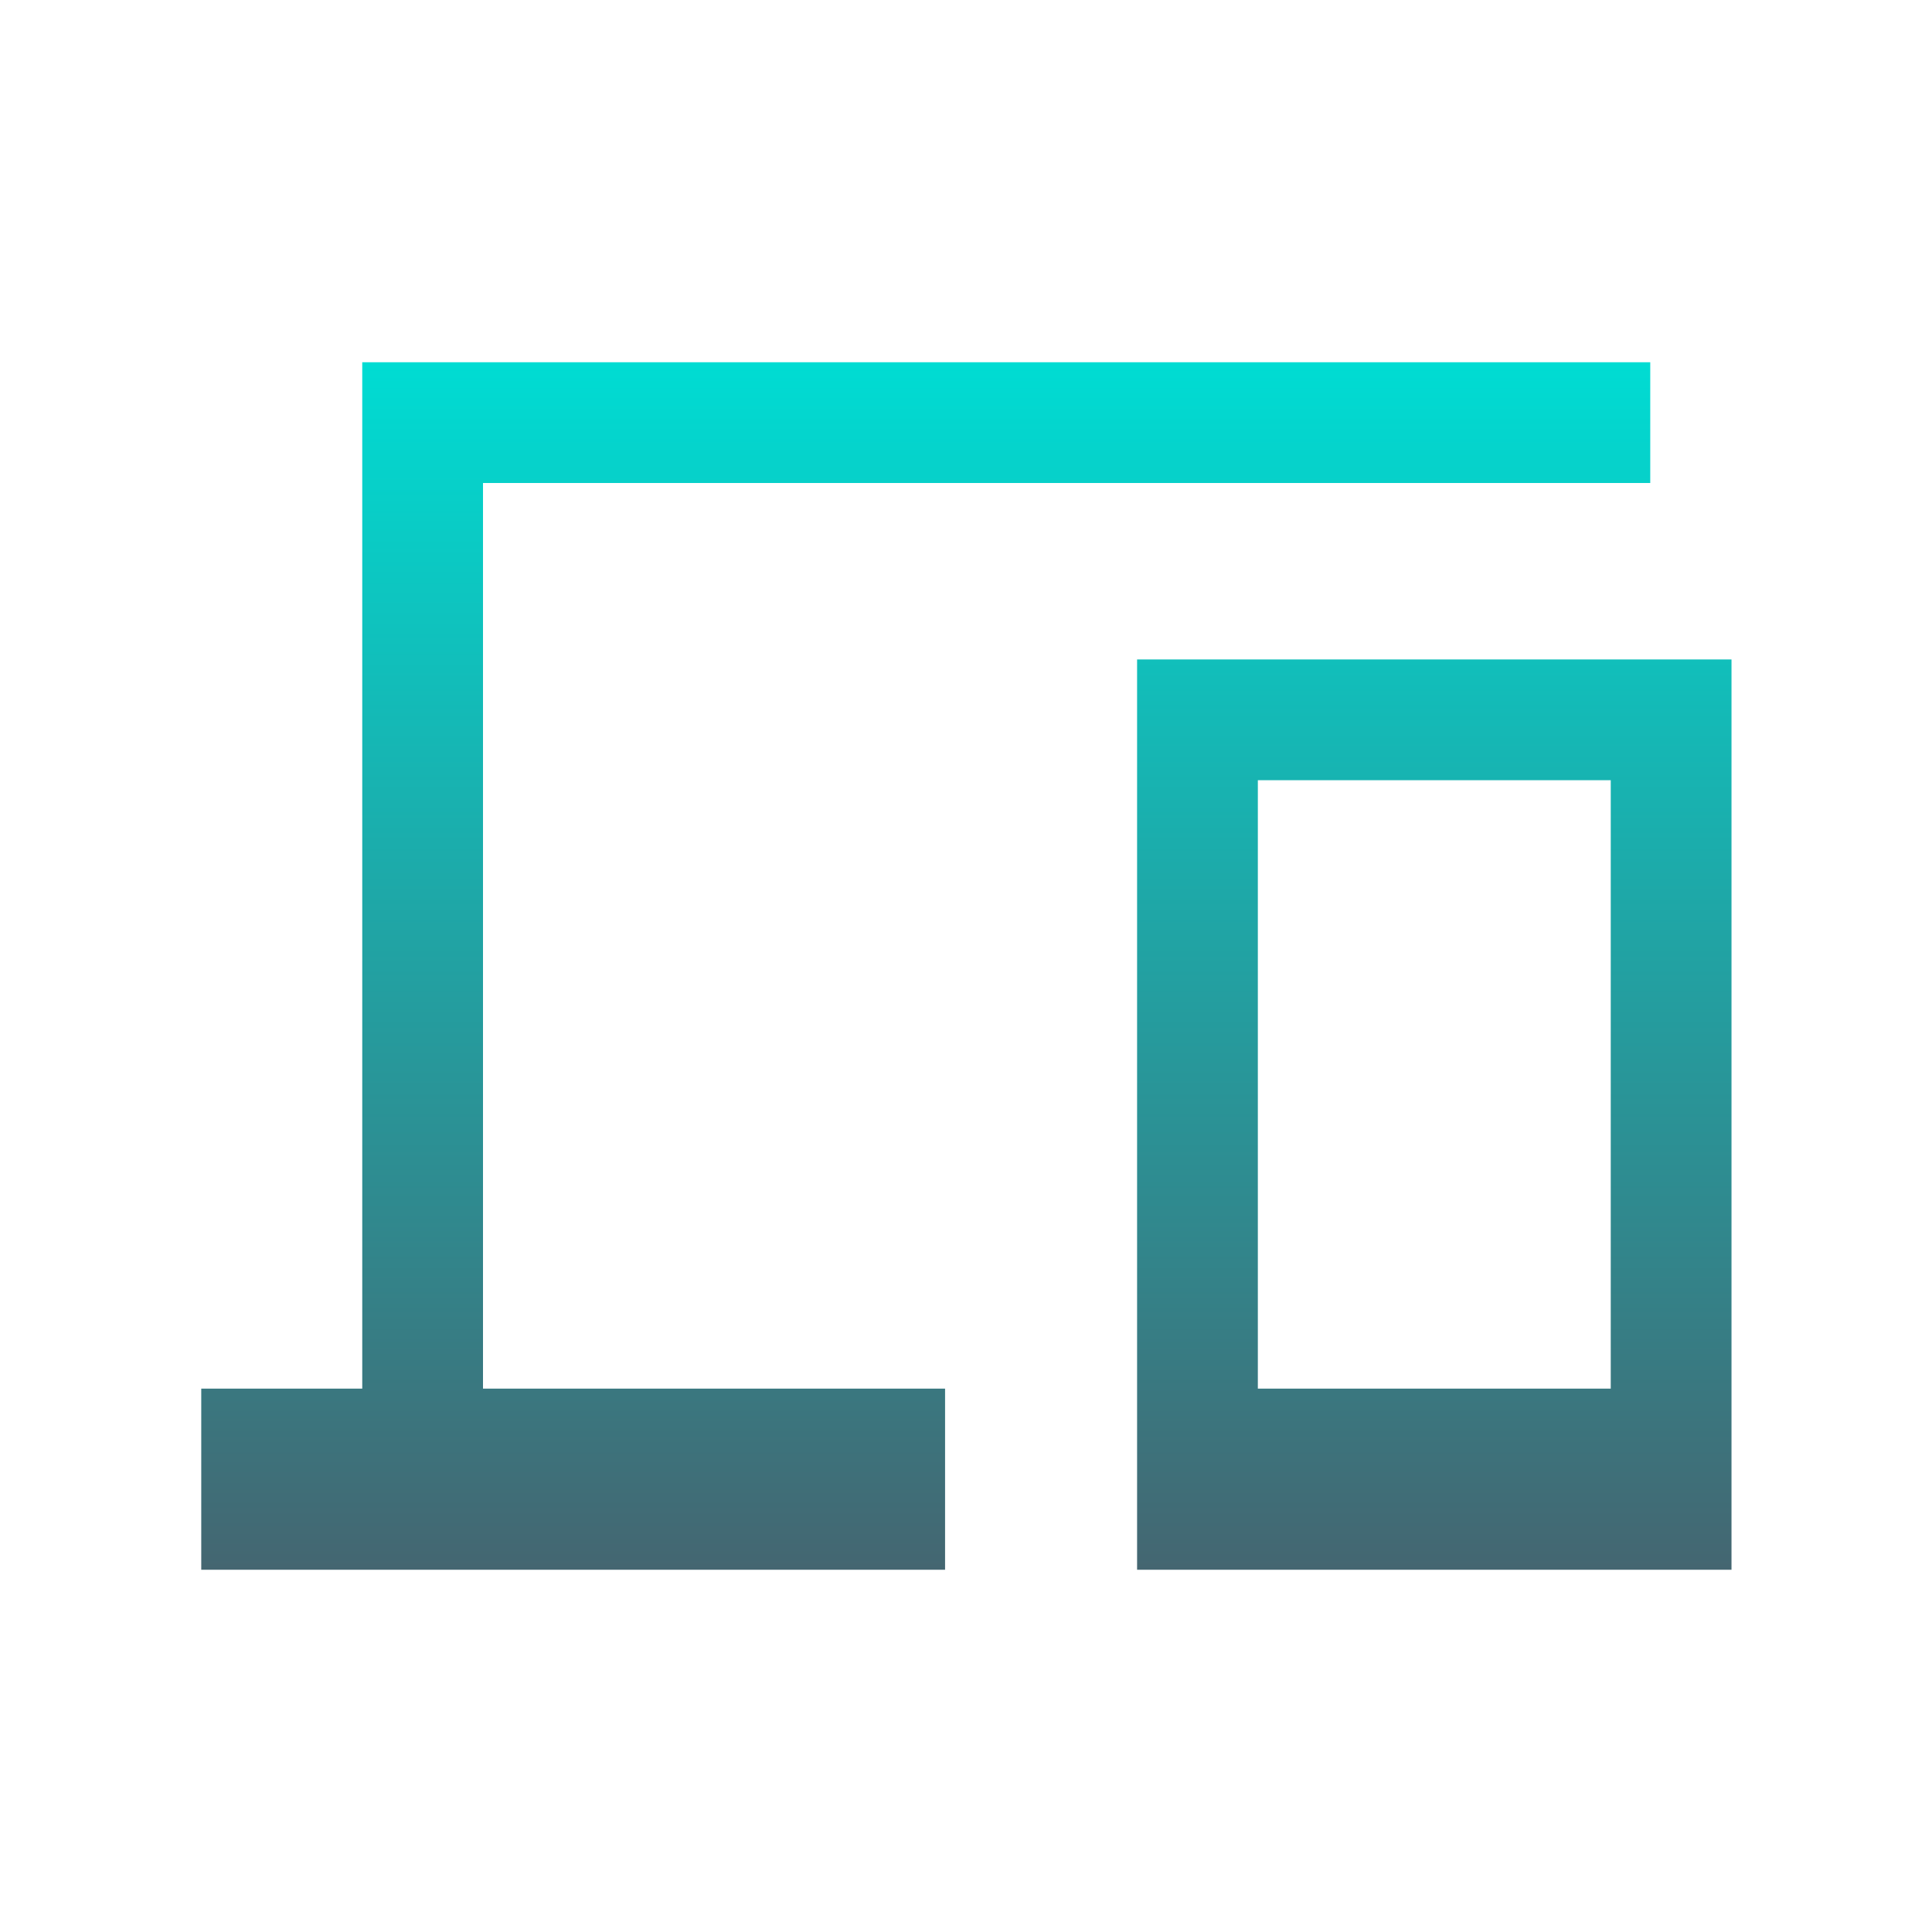 <svg width="36" height="36" viewBox="0 0 36 36" fill="none" xmlns="http://www.w3.org/2000/svg">
<g id="devices">
<mask id="mask0_7899_74481" style="mask-type:alpha" maskUnits="userSpaceOnUse" x="0" y="0" width="36" height="36">
<rect id="Bounding box" width="36" height="36" fill="#D9D9D9"/>
</mask>
<g mask="url(#mask0_7899_74481)">
<path id="devices_2" d="M3.75 29.25V25.875H6.75V6.75H30.75V9H9V25.875H17.61V29.25H3.75ZM21.188 29.25V12.288H32.264V29.25H21.188ZM23.438 25.875H30.014V14.538H23.438V25.875Z" fill="url(#paint0_linear_7899_74481)"/>
</g>
</g>
<defs>
<linearGradient id="paint0_linear_7899_74481" x1="18.007" y1="6.75" x2="18.007" y2="29.25" gradientUnits="userSpaceOnUse">
<stop stop-color="#00DCD3"/>
<stop offset="1" stop-color="#446671"/>
</linearGradient>
</defs>
</svg>
